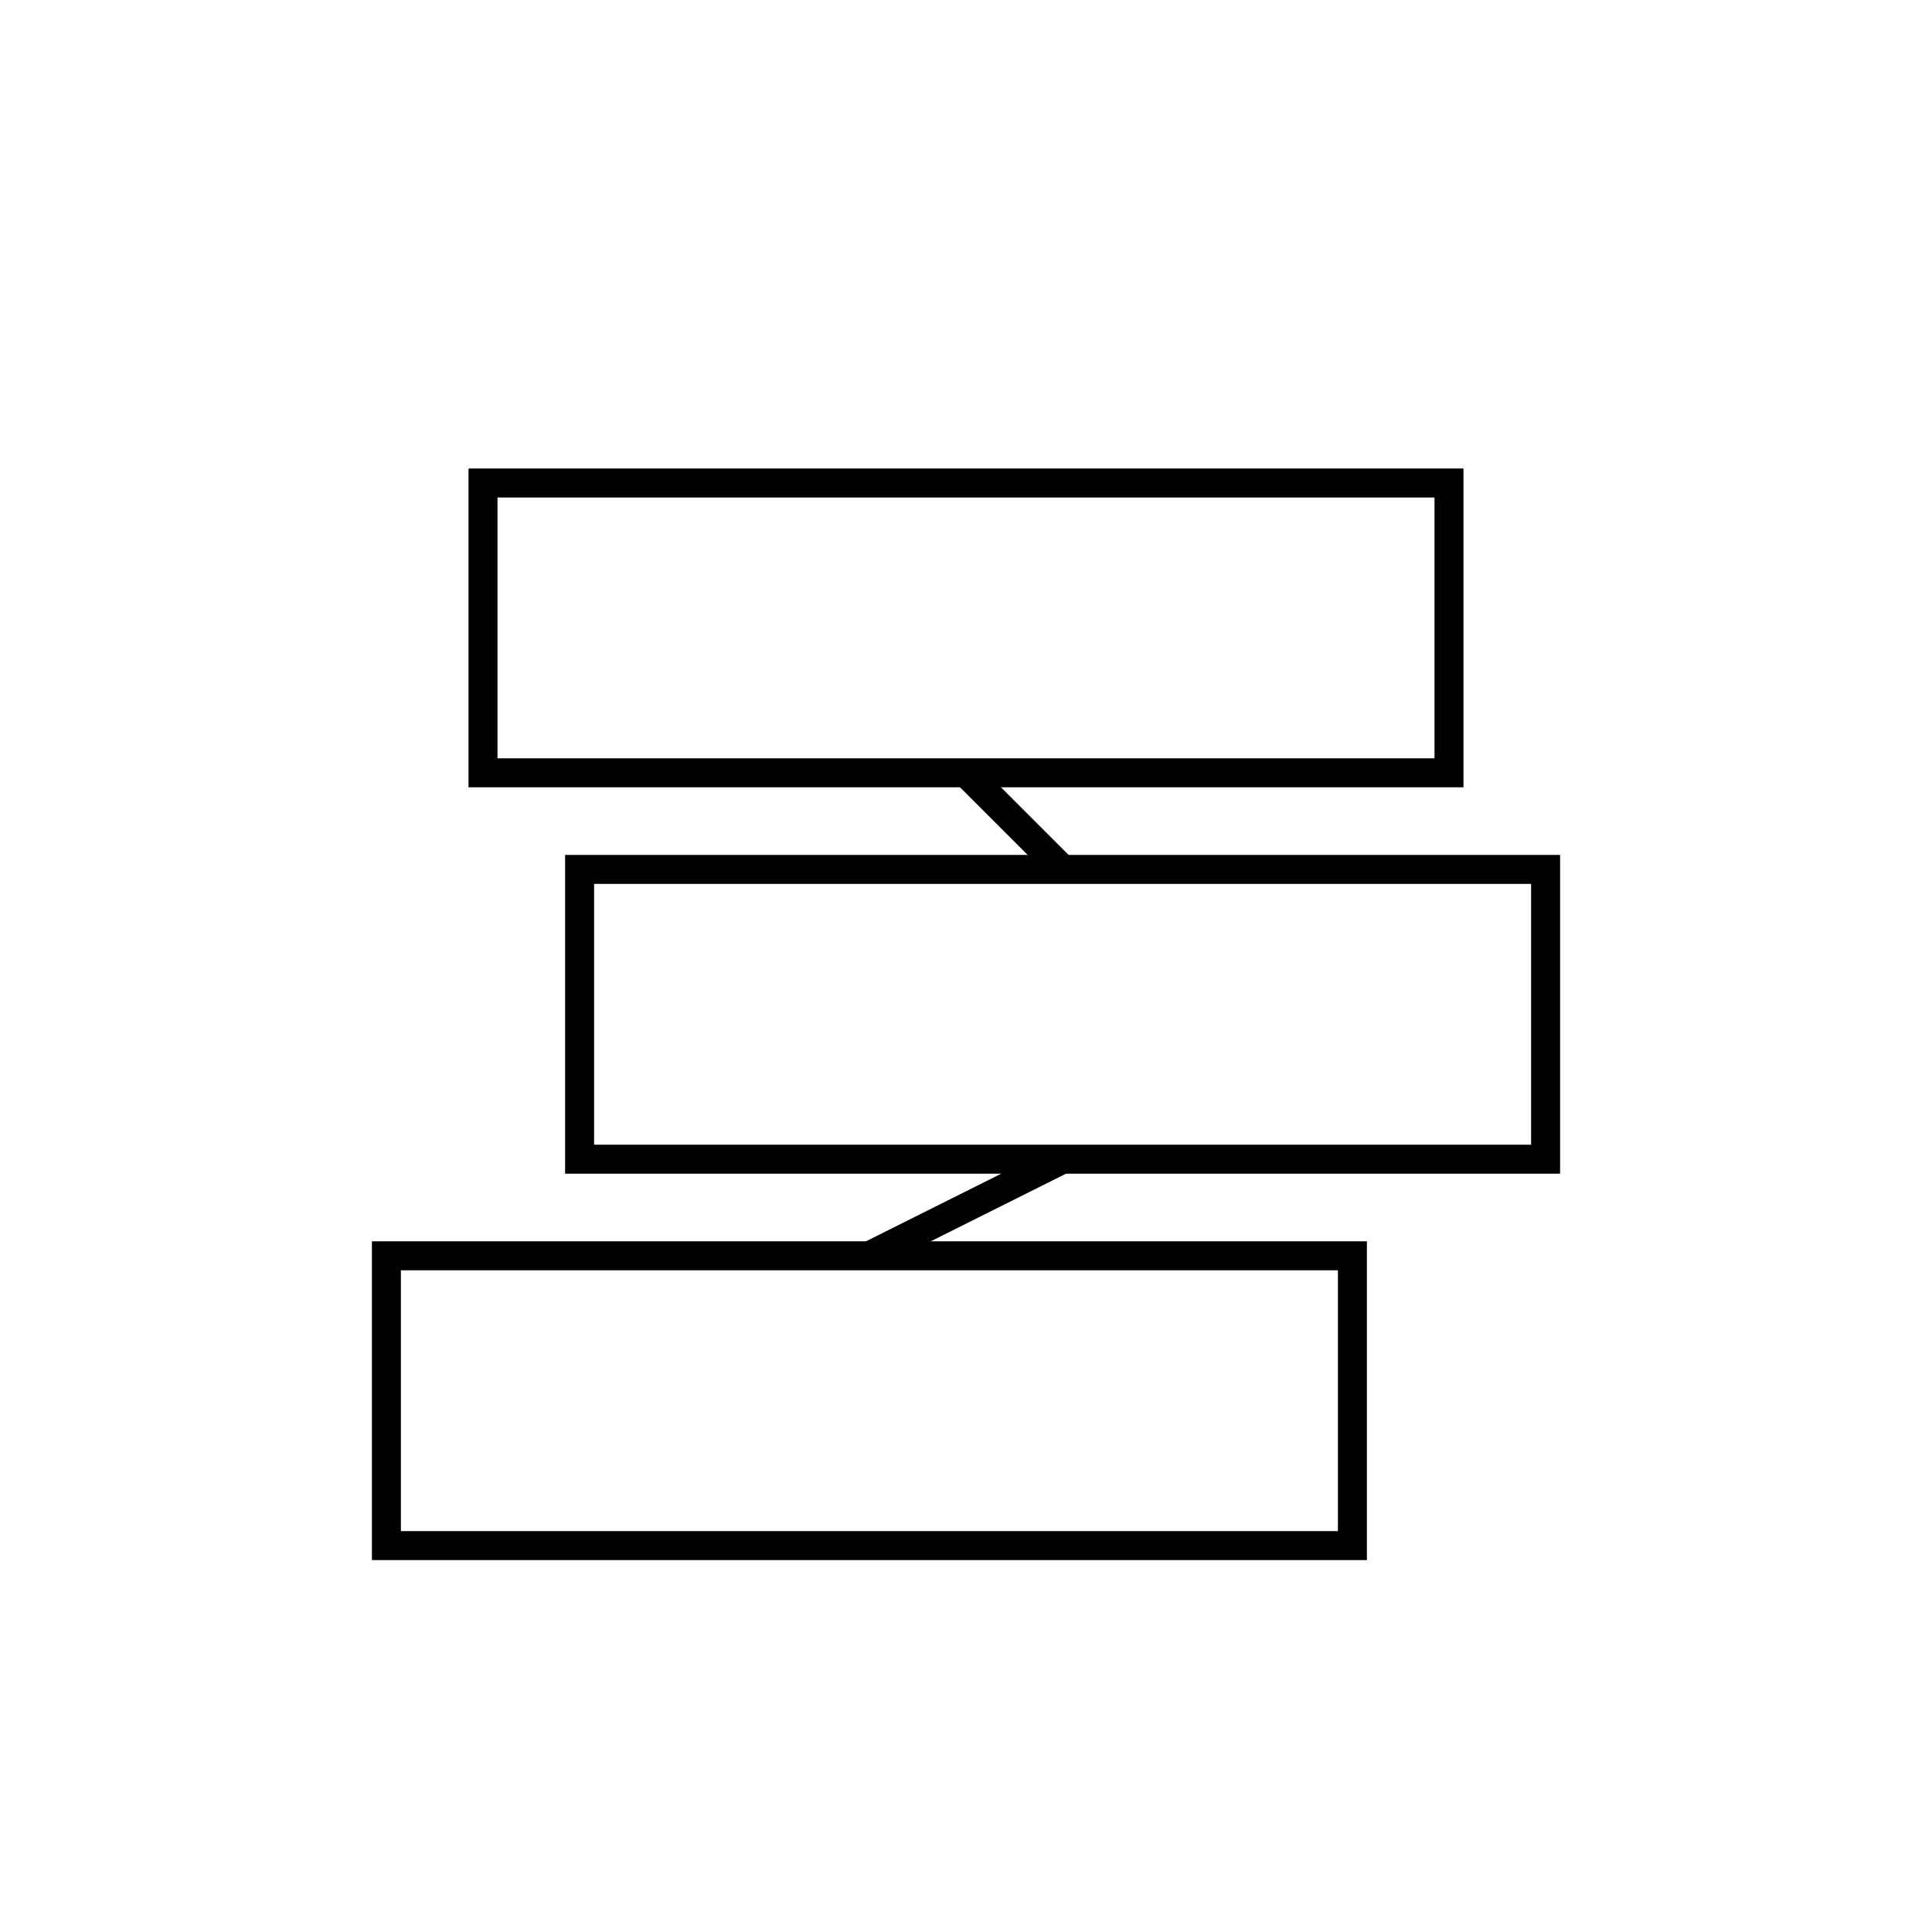 <svg viewBox="0 0 100 100" xmlns="http://www.w3.org/2000/svg">
    <rect x="25" y="25" width="50" height="15" fill="none" stroke="black" stroke-width="1.5"/>
    <rect x="30" y="45" width="50" height="15" fill="none" stroke="black" stroke-width="1.5"/>
    <rect x="20" y="65" width="50" height="15" fill="none" stroke="black" stroke-width="1.5"/>
    
    <line x1="50" y1="40" x2="55" y2="45" stroke="black" stroke-width="1.5"/>
    <line x1="55" y1="60" x2="45" y2="65" stroke="black" stroke-width="1.5"/>
</svg>